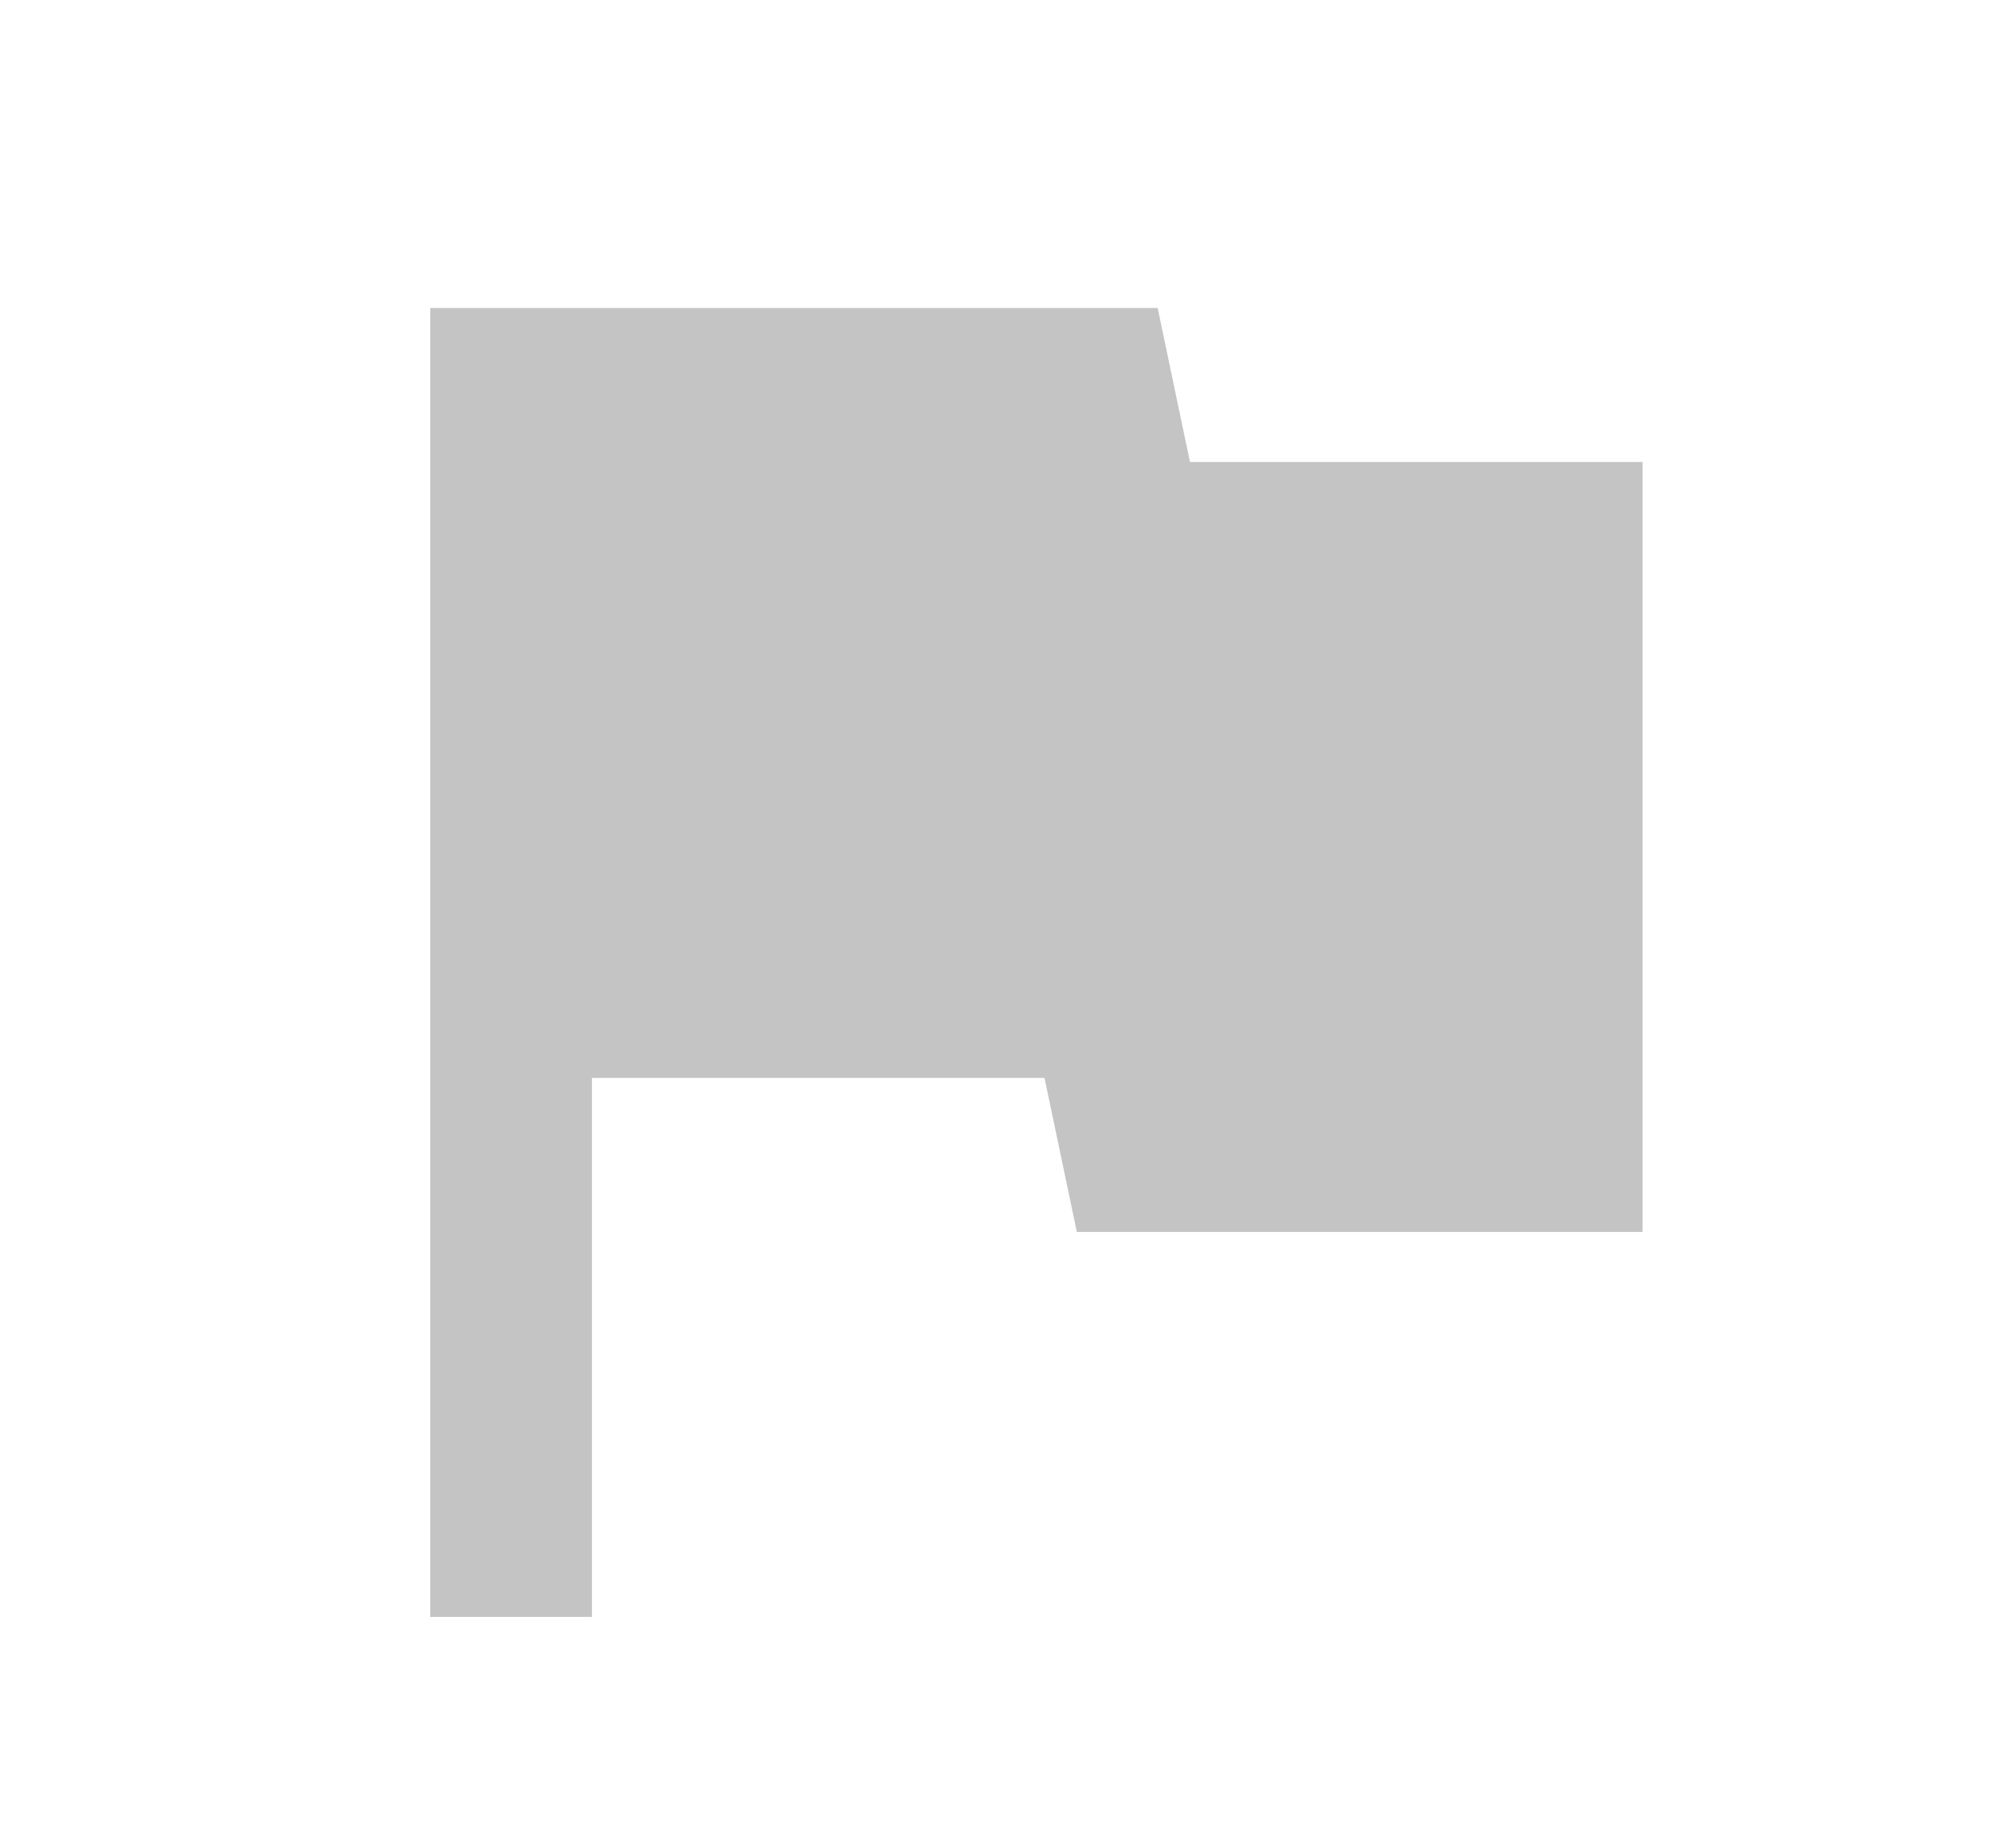 <svg width="69" height="64" viewBox="0 0 69 64" fill="none" xmlns="http://www.w3.org/2000/svg">
<path d="M41.219 16L40.1 10.667H14.903V56H20.503V37.333H36.18L37.3 42.667H56.897V16H41.219Z" fill="#C4C4C4"/>
</svg>
